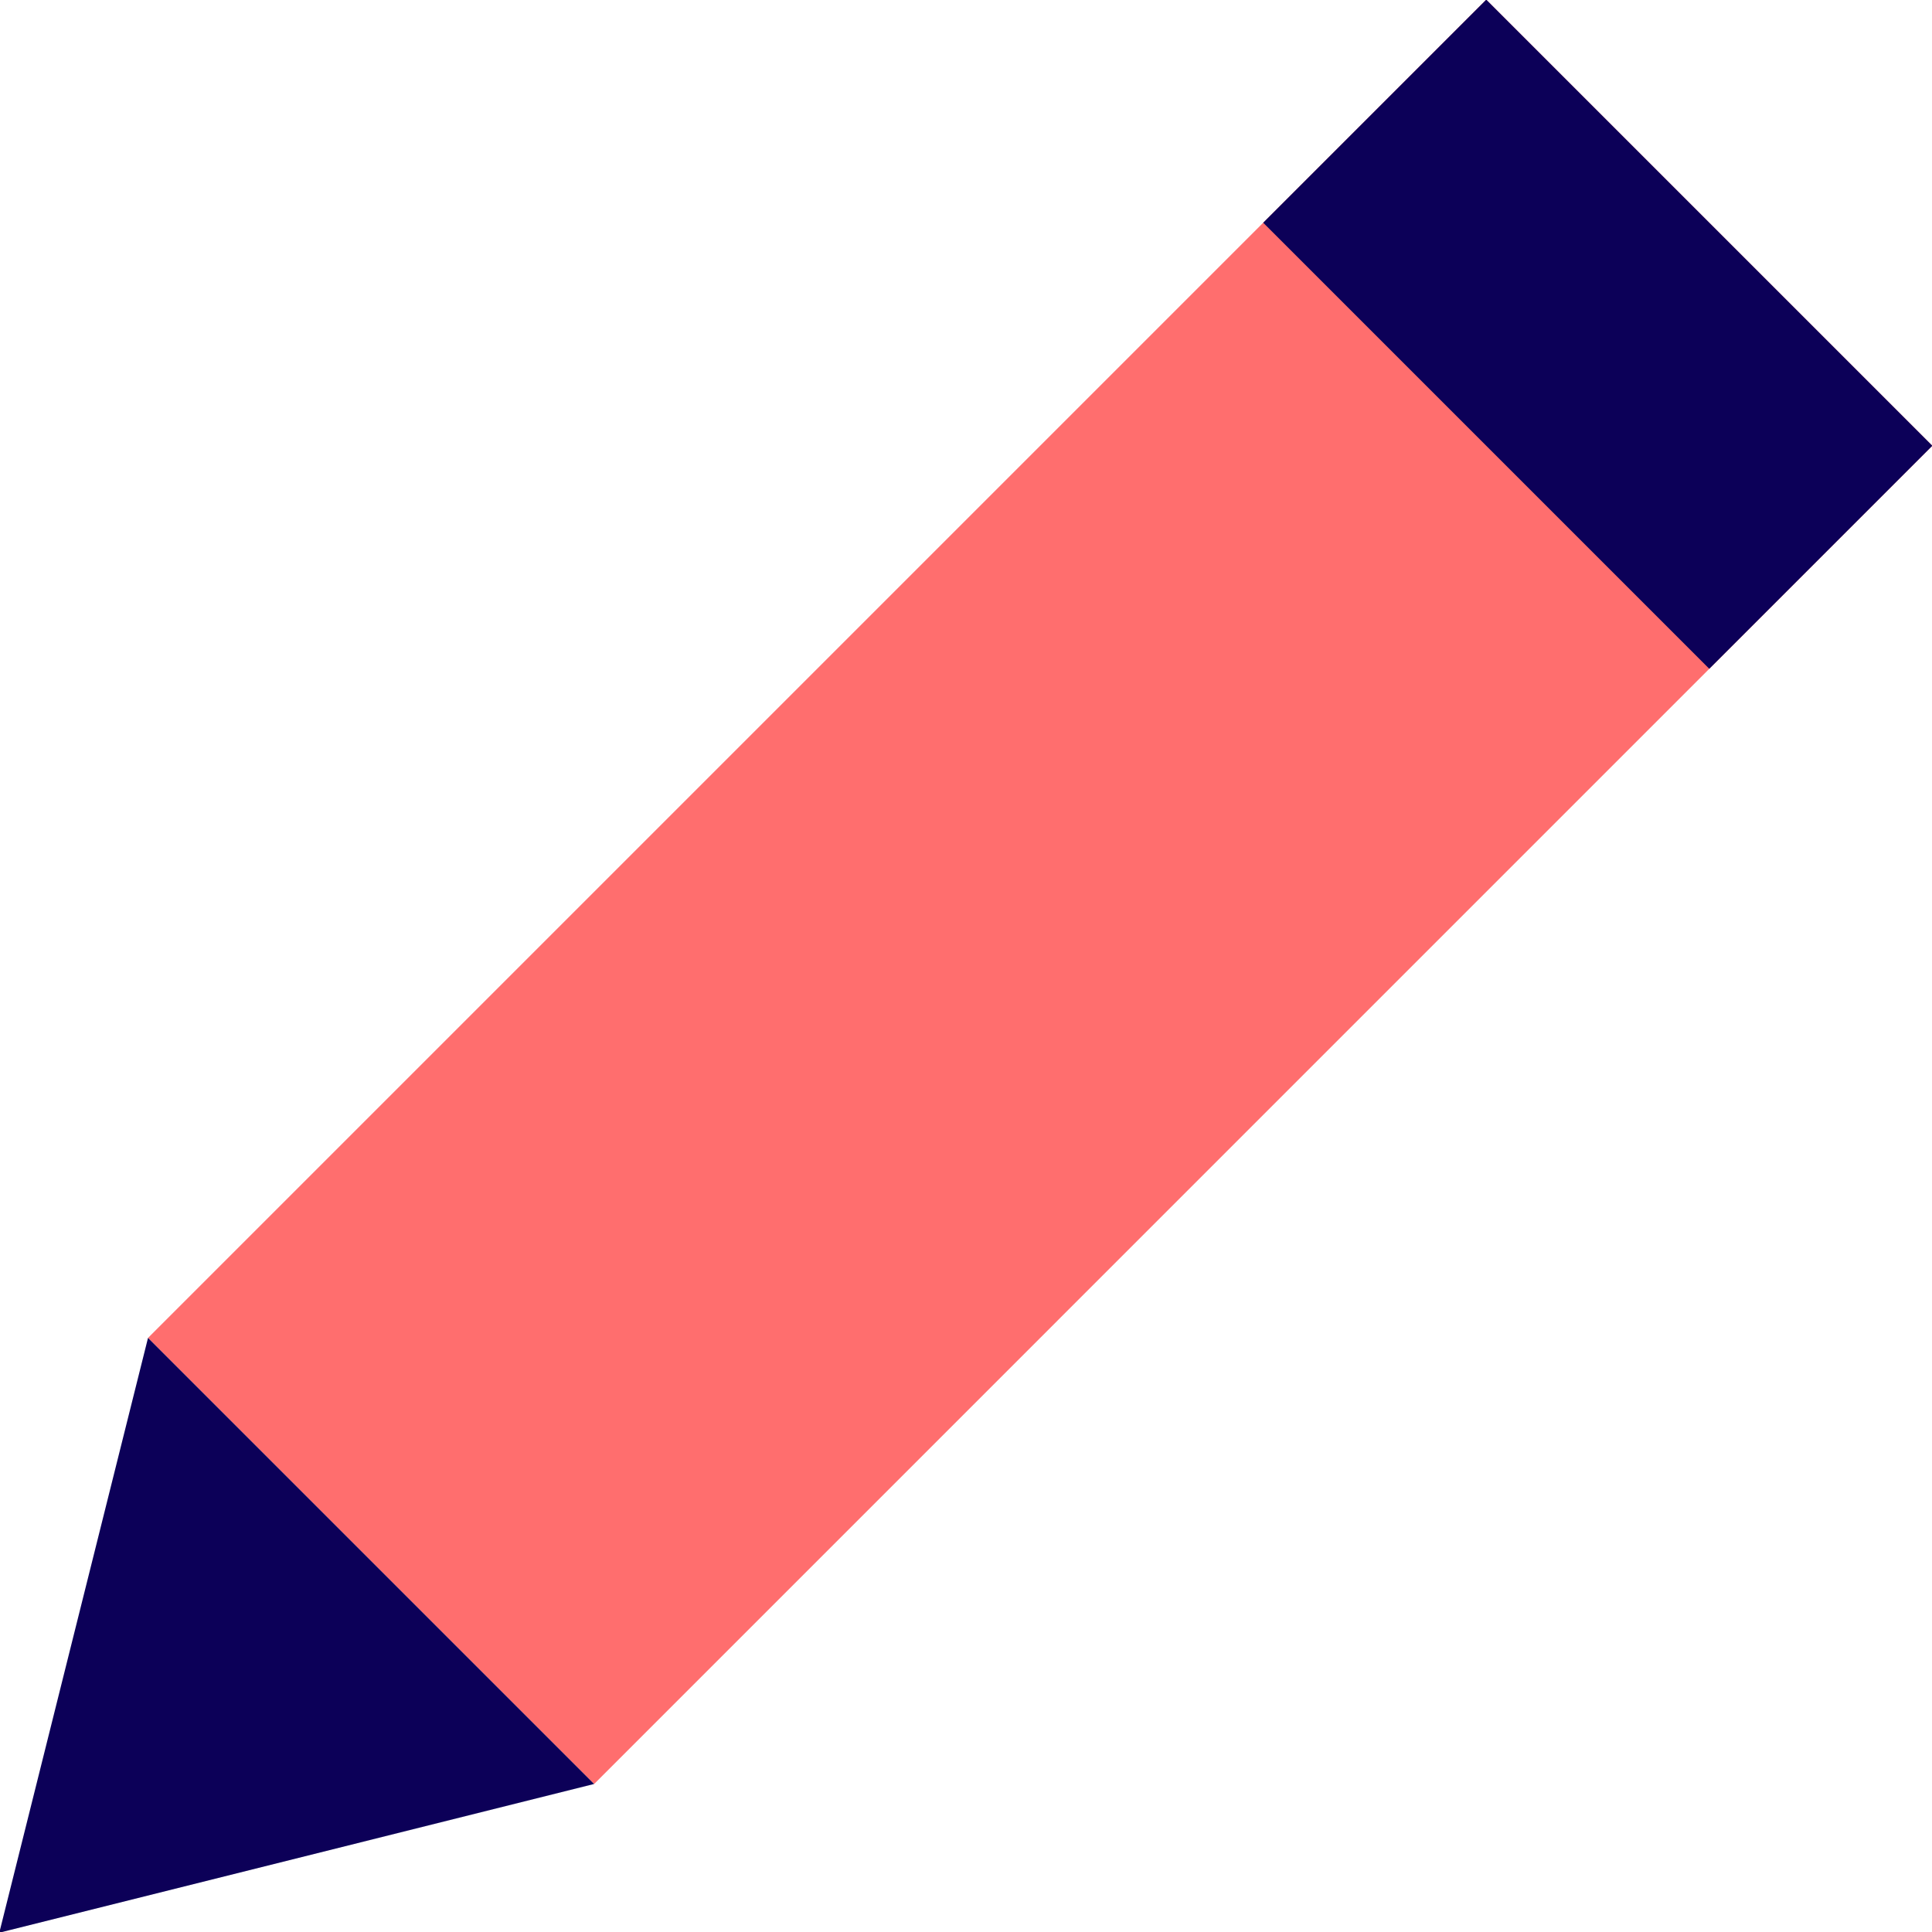 <?xml version="1.0" encoding="UTF-8"?>
<svg width="800px" height="800px" viewBox="0 0 36 36" version="1.1" xmlns="http://www.w3.org/2000/svg" xmlns:xlink="http://www.w3.org/1999/xlink">
    
    <title>pencil</title>
    <desc>Created with Sketch.</desc>
    <defs>
</defs>
    <g id="Vivid.JS" stroke="none" stroke-width="1" fill="none" fill-rule="evenodd">
        <g id="Vivid-Icons" transform="translate(-121, -253)">
            <g id="Icons" transform="translate(37, 169)">
                <g id="pencil" transform="translate(78, 78)">
                    <g transform="translate(5, 5)" id="Shape">
                        <polygon fill="#FF6E6E" points="28.694 0.994 37.006 9.306 12.07 34.243 3.758 25.93">
</polygon>
                        <path d="M28.694,0.994 L37.006,9.306 L32.85,13.462 L24.538,5.15 L28.694,0.994 Z M0.987,37.013 L3.758,25.93 L12.07,34.242 L0.987,37.013 Z" fill="#0C0058">
</path>
                    </g>
                </g>
            </g>
        </g>
    </g>
</svg>